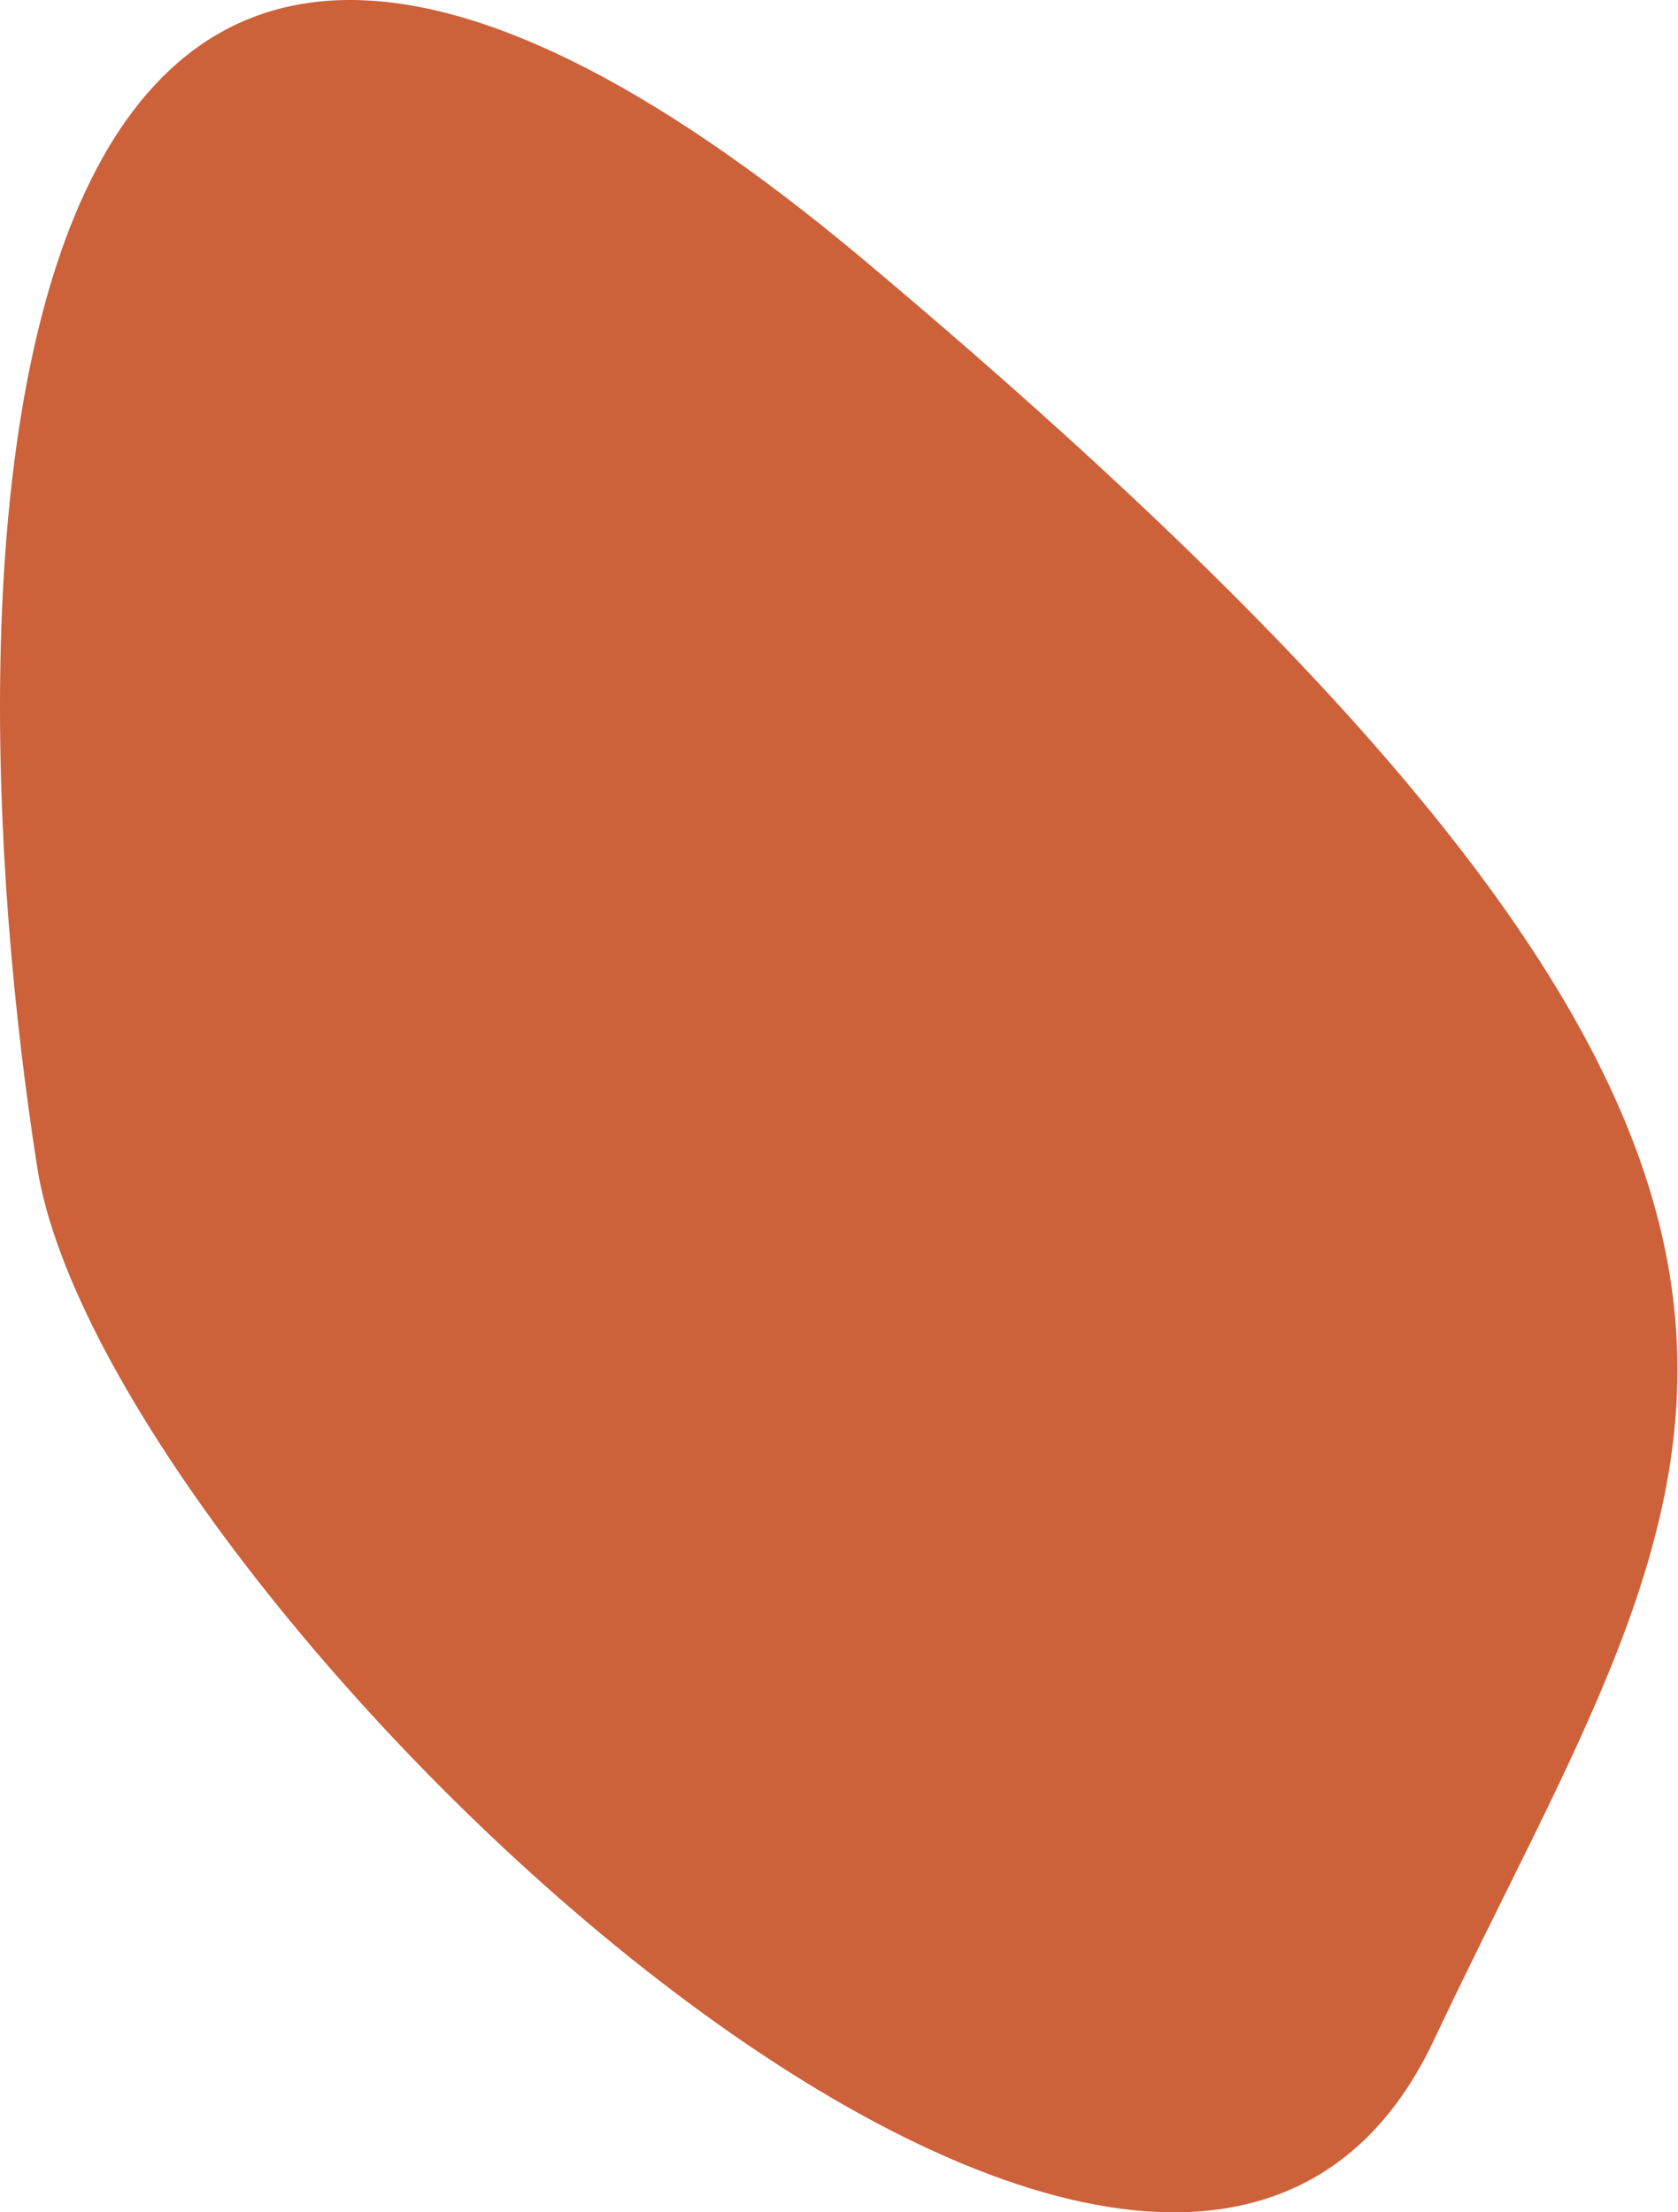 <?xml version="1.0" encoding="UTF-8"?> <svg xmlns="http://www.w3.org/2000/svg" width="995" height="1312" viewBox="0 0 995 1312" fill="none"> <path d="M850.243 1209.89C688.944 1552.15 61.63 945.137 22.067 692.211C-34.982 327.531 -16.477 -290.35 513.938 155.568C1176.96 712.967 1011.54 867.633 850.243 1209.89Z" fill="#CD613A"></path> </svg> 